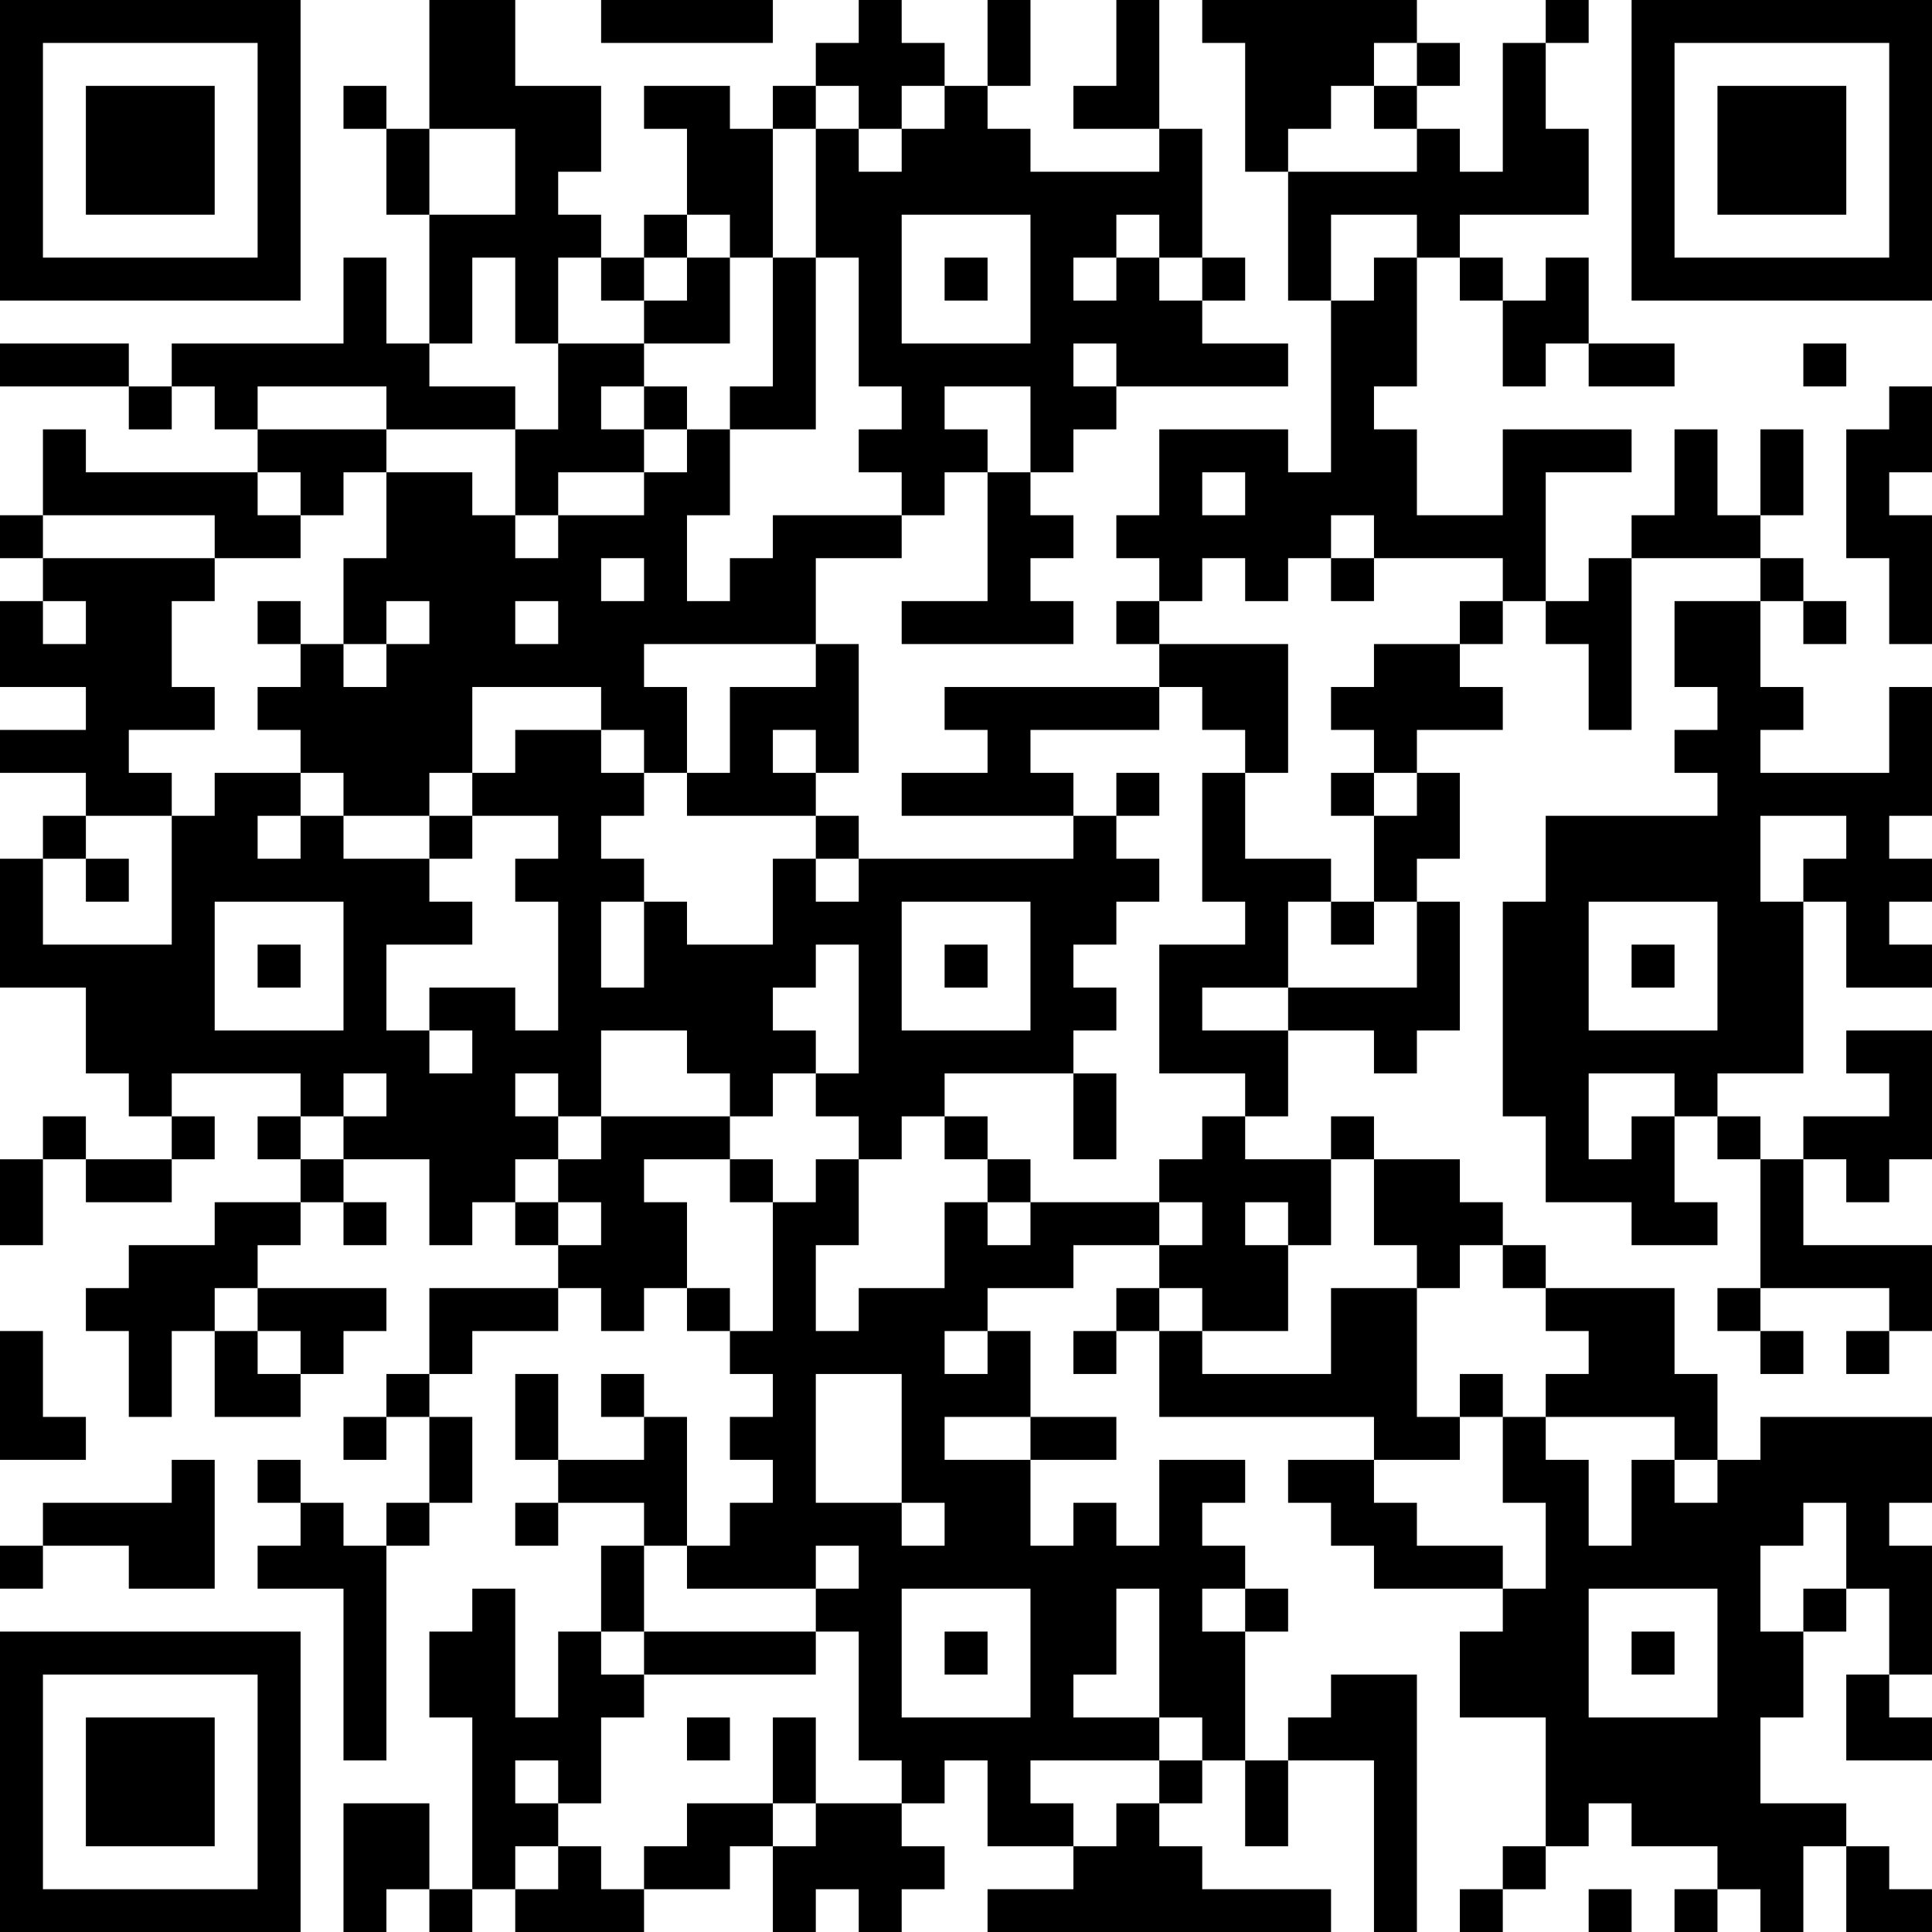 <?xml version="1.0" encoding="UTF-8"?>
<svg xmlns="http://www.w3.org/2000/svg" version="1.1" width="250" height="250" viewBox="0 0 250 250"><rect x="0" y="0" width="250" height="250" fill="#ffffff"/><g transform="scale(5.556)"><g transform="translate(0,0)"><path fill-rule="evenodd" d="M10 0L10 3L9 3L9 2L8 2L8 3L9 3L9 5L10 5L10 8L9 8L9 6L8 6L8 8L4 8L4 9L3 9L3 8L0 8L0 9L3 9L3 10L4 10L4 9L5 9L5 10L6 10L6 11L2 11L2 10L1 10L1 12L0 12L0 13L1 13L1 14L0 14L0 16L2 16L2 17L0 17L0 18L2 18L2 19L1 19L1 20L0 20L0 23L2 23L2 25L3 25L3 26L4 26L4 27L2 27L2 26L1 26L1 27L0 27L0 29L1 29L1 27L2 27L2 28L4 28L4 27L5 27L5 26L4 26L4 25L7 25L7 26L6 26L6 27L7 27L7 28L5 28L5 29L3 29L3 30L2 30L2 31L3 31L3 33L4 33L4 31L5 31L5 33L7 33L7 32L8 32L8 31L9 31L9 30L6 30L6 29L7 29L7 28L8 28L8 29L9 29L9 28L8 28L8 27L10 27L10 29L11 29L11 28L12 28L12 29L13 29L13 30L10 30L10 32L9 32L9 33L8 33L8 34L9 34L9 33L10 33L10 35L9 35L9 36L8 36L8 35L7 35L7 34L6 34L6 35L7 35L7 36L6 36L6 37L8 37L8 41L9 41L9 36L10 36L10 35L11 35L11 33L10 33L10 32L11 32L11 31L13 31L13 30L14 30L14 31L15 31L15 30L16 30L16 31L17 31L17 32L18 32L18 33L17 33L17 34L18 34L18 35L17 35L17 36L16 36L16 33L15 33L15 32L14 32L14 33L15 33L15 34L13 34L13 32L12 32L12 34L13 34L13 35L12 35L12 36L13 36L13 35L15 35L15 36L14 36L14 38L13 38L13 40L12 40L12 37L11 37L11 38L10 38L10 40L11 40L11 44L10 44L10 42L8 42L8 45L9 45L9 44L10 44L10 45L11 45L11 44L12 44L12 45L15 45L15 44L17 44L17 43L18 43L18 45L19 45L19 44L20 44L20 45L21 45L21 44L22 44L22 43L21 43L21 42L22 42L22 41L23 41L23 43L25 43L25 44L23 44L23 45L31 45L31 44L28 44L28 43L27 43L27 42L28 42L28 41L29 41L29 43L30 43L30 41L32 41L32 45L33 45L33 39L31 39L31 40L30 40L30 41L29 41L29 38L30 38L30 37L29 37L29 36L28 36L28 35L29 35L29 34L27 34L27 36L26 36L26 35L25 35L25 36L24 36L24 34L26 34L26 33L24 33L24 31L23 31L23 30L25 30L25 29L27 29L27 30L26 30L26 31L25 31L25 32L26 32L26 31L27 31L27 33L32 33L32 34L30 34L30 35L31 35L31 36L32 36L32 37L35 37L35 38L34 38L34 40L36 40L36 43L35 43L35 44L34 44L34 45L35 45L35 44L36 44L36 43L37 43L37 42L38 42L38 43L40 43L40 44L39 44L39 45L40 45L40 44L41 44L41 45L42 45L42 43L43 43L43 45L45 45L45 44L44 44L44 43L43 43L43 42L41 42L41 40L42 40L42 38L43 38L43 37L44 37L44 39L43 39L43 41L45 41L45 40L44 40L44 39L45 39L45 36L44 36L44 35L45 35L45 33L41 33L41 34L40 34L40 32L39 32L39 30L36 30L36 29L35 29L35 28L34 28L34 27L32 27L32 26L31 26L31 27L29 27L29 26L30 26L30 24L32 24L32 25L33 25L33 24L34 24L34 21L33 21L33 20L34 20L34 18L33 18L33 17L35 17L35 16L34 16L34 15L35 15L35 14L36 14L36 15L37 15L37 17L38 17L38 13L41 13L41 14L39 14L39 16L40 16L40 17L39 17L39 18L40 18L40 19L36 19L36 21L35 21L35 26L36 26L36 28L38 28L38 29L40 29L40 28L39 28L39 26L40 26L40 27L41 27L41 30L40 30L40 31L41 31L41 32L42 32L42 31L41 31L41 30L44 30L44 31L43 31L43 32L44 32L44 31L45 31L45 29L42 29L42 27L43 27L43 28L44 28L44 27L45 27L45 24L43 24L43 25L44 25L44 26L42 26L42 27L41 27L41 26L40 26L40 25L42 25L42 21L43 21L43 23L45 23L45 22L44 22L44 21L45 21L45 20L44 20L44 19L45 19L45 16L44 16L44 18L41 18L41 17L42 17L42 16L41 16L41 14L42 14L42 15L43 15L43 14L42 14L42 13L41 13L41 12L42 12L42 10L41 10L41 12L40 12L40 10L39 10L39 12L38 12L38 13L37 13L37 14L36 14L36 11L38 11L38 10L35 10L35 12L33 12L33 10L32 10L32 9L33 9L33 6L34 6L34 7L35 7L35 9L36 9L36 8L37 8L37 9L39 9L39 8L37 8L37 6L36 6L36 7L35 7L35 6L34 6L34 5L37 5L37 3L36 3L36 1L37 1L37 0L36 0L36 1L35 1L35 4L34 4L34 3L33 3L33 2L34 2L34 1L33 1L33 0L28 0L28 1L29 1L29 4L30 4L30 7L31 7L31 11L30 11L30 10L27 10L27 12L26 12L26 13L27 13L27 14L26 14L26 15L27 15L27 16L22 16L22 17L23 17L23 18L21 18L21 19L25 19L25 20L20 20L20 19L19 19L19 18L20 18L20 15L19 15L19 13L21 13L21 12L22 12L22 11L23 11L23 14L21 14L21 15L25 15L25 14L24 14L24 13L25 13L25 12L24 12L24 11L25 11L25 10L26 10L26 9L30 9L30 8L28 8L28 7L29 7L29 6L28 6L28 3L27 3L27 0L26 0L26 2L25 2L25 3L27 3L27 4L24 4L24 3L23 3L23 2L24 2L24 0L23 0L23 2L22 2L22 1L21 1L21 0L20 0L20 1L19 1L19 2L18 2L18 3L17 3L17 2L15 2L15 3L16 3L16 5L15 5L15 6L14 6L14 5L13 5L13 4L14 4L14 2L12 2L12 0ZM14 0L14 1L18 1L18 0ZM32 1L32 2L31 2L31 3L30 3L30 4L33 4L33 3L32 3L32 2L33 2L33 1ZM19 2L19 3L18 3L18 6L17 6L17 5L16 5L16 6L15 6L15 7L14 7L14 6L13 6L13 8L12 8L12 6L11 6L11 8L10 8L10 9L12 9L12 10L9 10L9 9L6 9L6 10L9 10L9 11L8 11L8 12L7 12L7 11L6 11L6 12L7 12L7 13L5 13L5 12L1 12L1 13L5 13L5 14L4 14L4 16L5 16L5 17L3 17L3 18L4 18L4 19L2 19L2 20L1 20L1 22L4 22L4 19L5 19L5 18L7 18L7 19L6 19L6 20L7 20L7 19L8 19L8 20L10 20L10 21L11 21L11 22L9 22L9 24L10 24L10 25L11 25L11 24L10 24L10 23L12 23L12 24L13 24L13 21L12 21L12 20L13 20L13 19L11 19L11 18L12 18L12 17L14 17L14 18L15 18L15 19L14 19L14 20L15 20L15 21L14 21L14 23L15 23L15 21L16 21L16 22L18 22L18 20L19 20L19 21L20 21L20 20L19 20L19 19L16 19L16 18L17 18L17 16L19 16L19 15L15 15L15 16L16 16L16 18L15 18L15 17L14 17L14 16L11 16L11 18L10 18L10 19L8 19L8 18L7 18L7 17L6 17L6 16L7 16L7 15L8 15L8 16L9 16L9 15L10 15L10 14L9 14L9 15L8 15L8 13L9 13L9 11L11 11L11 12L12 12L12 13L13 13L13 12L15 12L15 11L16 11L16 10L17 10L17 12L16 12L16 14L17 14L17 13L18 13L18 12L21 12L21 11L20 11L20 10L21 10L21 9L20 9L20 6L19 6L19 3L20 3L20 4L21 4L21 3L22 3L22 2L21 2L21 3L20 3L20 2ZM10 3L10 5L12 5L12 3ZM21 5L21 8L24 8L24 5ZM26 5L26 6L25 6L25 7L26 7L26 6L27 6L27 7L28 7L28 6L27 6L27 5ZM31 5L31 7L32 7L32 6L33 6L33 5ZM16 6L16 7L15 7L15 8L13 8L13 10L12 10L12 12L13 12L13 11L15 11L15 10L16 10L16 9L15 9L15 8L17 8L17 6ZM18 6L18 9L17 9L17 10L19 10L19 6ZM22 6L22 7L23 7L23 6ZM25 8L25 9L26 9L26 8ZM42 8L42 9L43 9L43 8ZM14 9L14 10L15 10L15 9ZM22 9L22 10L23 10L23 11L24 11L24 9ZM44 9L44 10L43 10L43 13L44 13L44 15L45 15L45 12L44 12L44 11L45 11L45 9ZM28 11L28 12L29 12L29 11ZM31 12L31 13L30 13L30 14L29 14L29 13L28 13L28 14L27 14L27 15L30 15L30 18L29 18L29 17L28 17L28 16L27 16L27 17L24 17L24 18L25 18L25 19L26 19L26 20L27 20L27 21L26 21L26 22L25 22L25 23L26 23L26 24L25 24L25 25L22 25L22 26L21 26L21 27L20 27L20 26L19 26L19 25L20 25L20 22L19 22L19 23L18 23L18 24L19 24L19 25L18 25L18 26L17 26L17 25L16 25L16 24L14 24L14 26L13 26L13 25L12 25L12 26L13 26L13 27L12 27L12 28L13 28L13 29L14 29L14 28L13 28L13 27L14 27L14 26L17 26L17 27L15 27L15 28L16 28L16 30L17 30L17 31L18 31L18 28L19 28L19 27L20 27L20 29L19 29L19 31L20 31L20 30L22 30L22 28L23 28L23 29L24 29L24 28L27 28L27 29L28 29L28 28L27 28L27 27L28 27L28 26L29 26L29 25L27 25L27 22L29 22L29 21L28 21L28 18L29 18L29 20L31 20L31 21L30 21L30 23L28 23L28 24L30 24L30 23L33 23L33 21L32 21L32 19L33 19L33 18L32 18L32 17L31 17L31 16L32 16L32 15L34 15L34 14L35 14L35 13L32 13L32 12ZM14 13L14 14L15 14L15 13ZM31 13L31 14L32 14L32 13ZM1 14L1 15L2 15L2 14ZM6 14L6 15L7 15L7 14ZM12 14L12 15L13 15L13 14ZM18 17L18 18L19 18L19 17ZM26 18L26 19L27 19L27 18ZM31 18L31 19L32 19L32 18ZM10 19L10 20L11 20L11 19ZM41 19L41 21L42 21L42 20L43 20L43 19ZM2 20L2 21L3 21L3 20ZM5 21L5 24L8 24L8 21ZM21 21L21 24L24 24L24 21ZM31 21L31 22L32 22L32 21ZM37 21L37 24L40 24L40 21ZM6 22L6 23L7 23L7 22ZM22 22L22 23L23 23L23 22ZM38 22L38 23L39 23L39 22ZM8 25L8 26L7 26L7 27L8 27L8 26L9 26L9 25ZM25 25L25 27L26 27L26 25ZM37 25L37 27L38 27L38 26L39 26L39 25ZM22 26L22 27L23 27L23 28L24 28L24 27L23 27L23 26ZM17 27L17 28L18 28L18 27ZM31 27L31 29L30 29L30 28L29 28L29 29L30 29L30 31L28 31L28 30L27 30L27 31L28 31L28 32L31 32L31 30L33 30L33 33L34 33L34 34L32 34L32 35L33 35L33 36L35 36L35 37L36 37L36 35L35 35L35 33L36 33L36 34L37 34L37 36L38 36L38 34L39 34L39 35L40 35L40 34L39 34L39 33L36 33L36 32L37 32L37 31L36 31L36 30L35 30L35 29L34 29L34 30L33 30L33 29L32 29L32 27ZM5 30L5 31L6 31L6 32L7 32L7 31L6 31L6 30ZM0 31L0 34L2 34L2 33L1 33L1 31ZM22 31L22 32L23 32L23 31ZM19 32L19 35L21 35L21 36L22 36L22 35L21 35L21 32ZM34 32L34 33L35 33L35 32ZM22 33L22 34L24 34L24 33ZM4 34L4 35L1 35L1 36L0 36L0 37L1 37L1 36L3 36L3 37L5 37L5 34ZM42 35L42 36L41 36L41 38L42 38L42 37L43 37L43 35ZM15 36L15 38L14 38L14 39L15 39L15 40L14 40L14 42L13 42L13 41L12 41L12 42L13 42L13 43L12 43L12 44L13 44L13 43L14 43L14 44L15 44L15 43L16 43L16 42L18 42L18 43L19 43L19 42L21 42L21 41L20 41L20 38L19 38L19 37L20 37L20 36L19 36L19 37L16 37L16 36ZM21 37L21 40L24 40L24 37ZM26 37L26 39L25 39L25 40L27 40L27 41L24 41L24 42L25 42L25 43L26 43L26 42L27 42L27 41L28 41L28 40L27 40L27 37ZM28 37L28 38L29 38L29 37ZM37 37L37 40L40 40L40 37ZM15 38L15 39L19 39L19 38ZM22 38L22 39L23 39L23 38ZM38 38L38 39L39 39L39 38ZM16 40L16 41L17 41L17 40ZM18 40L18 42L19 42L19 40ZM37 44L37 45L38 45L38 44ZM0 0L0 7L7 7L7 0ZM1 1L1 6L6 6L6 1ZM2 2L2 5L5 5L5 2ZM38 0L38 7L45 7L45 0ZM39 1L39 6L44 6L44 1ZM40 2L40 5L43 5L43 2ZM0 38L0 45L7 45L7 38ZM1 39L1 44L6 44L6 39ZM2 40L2 43L5 43L5 40Z" fill="#000000"/></g></g></svg>
